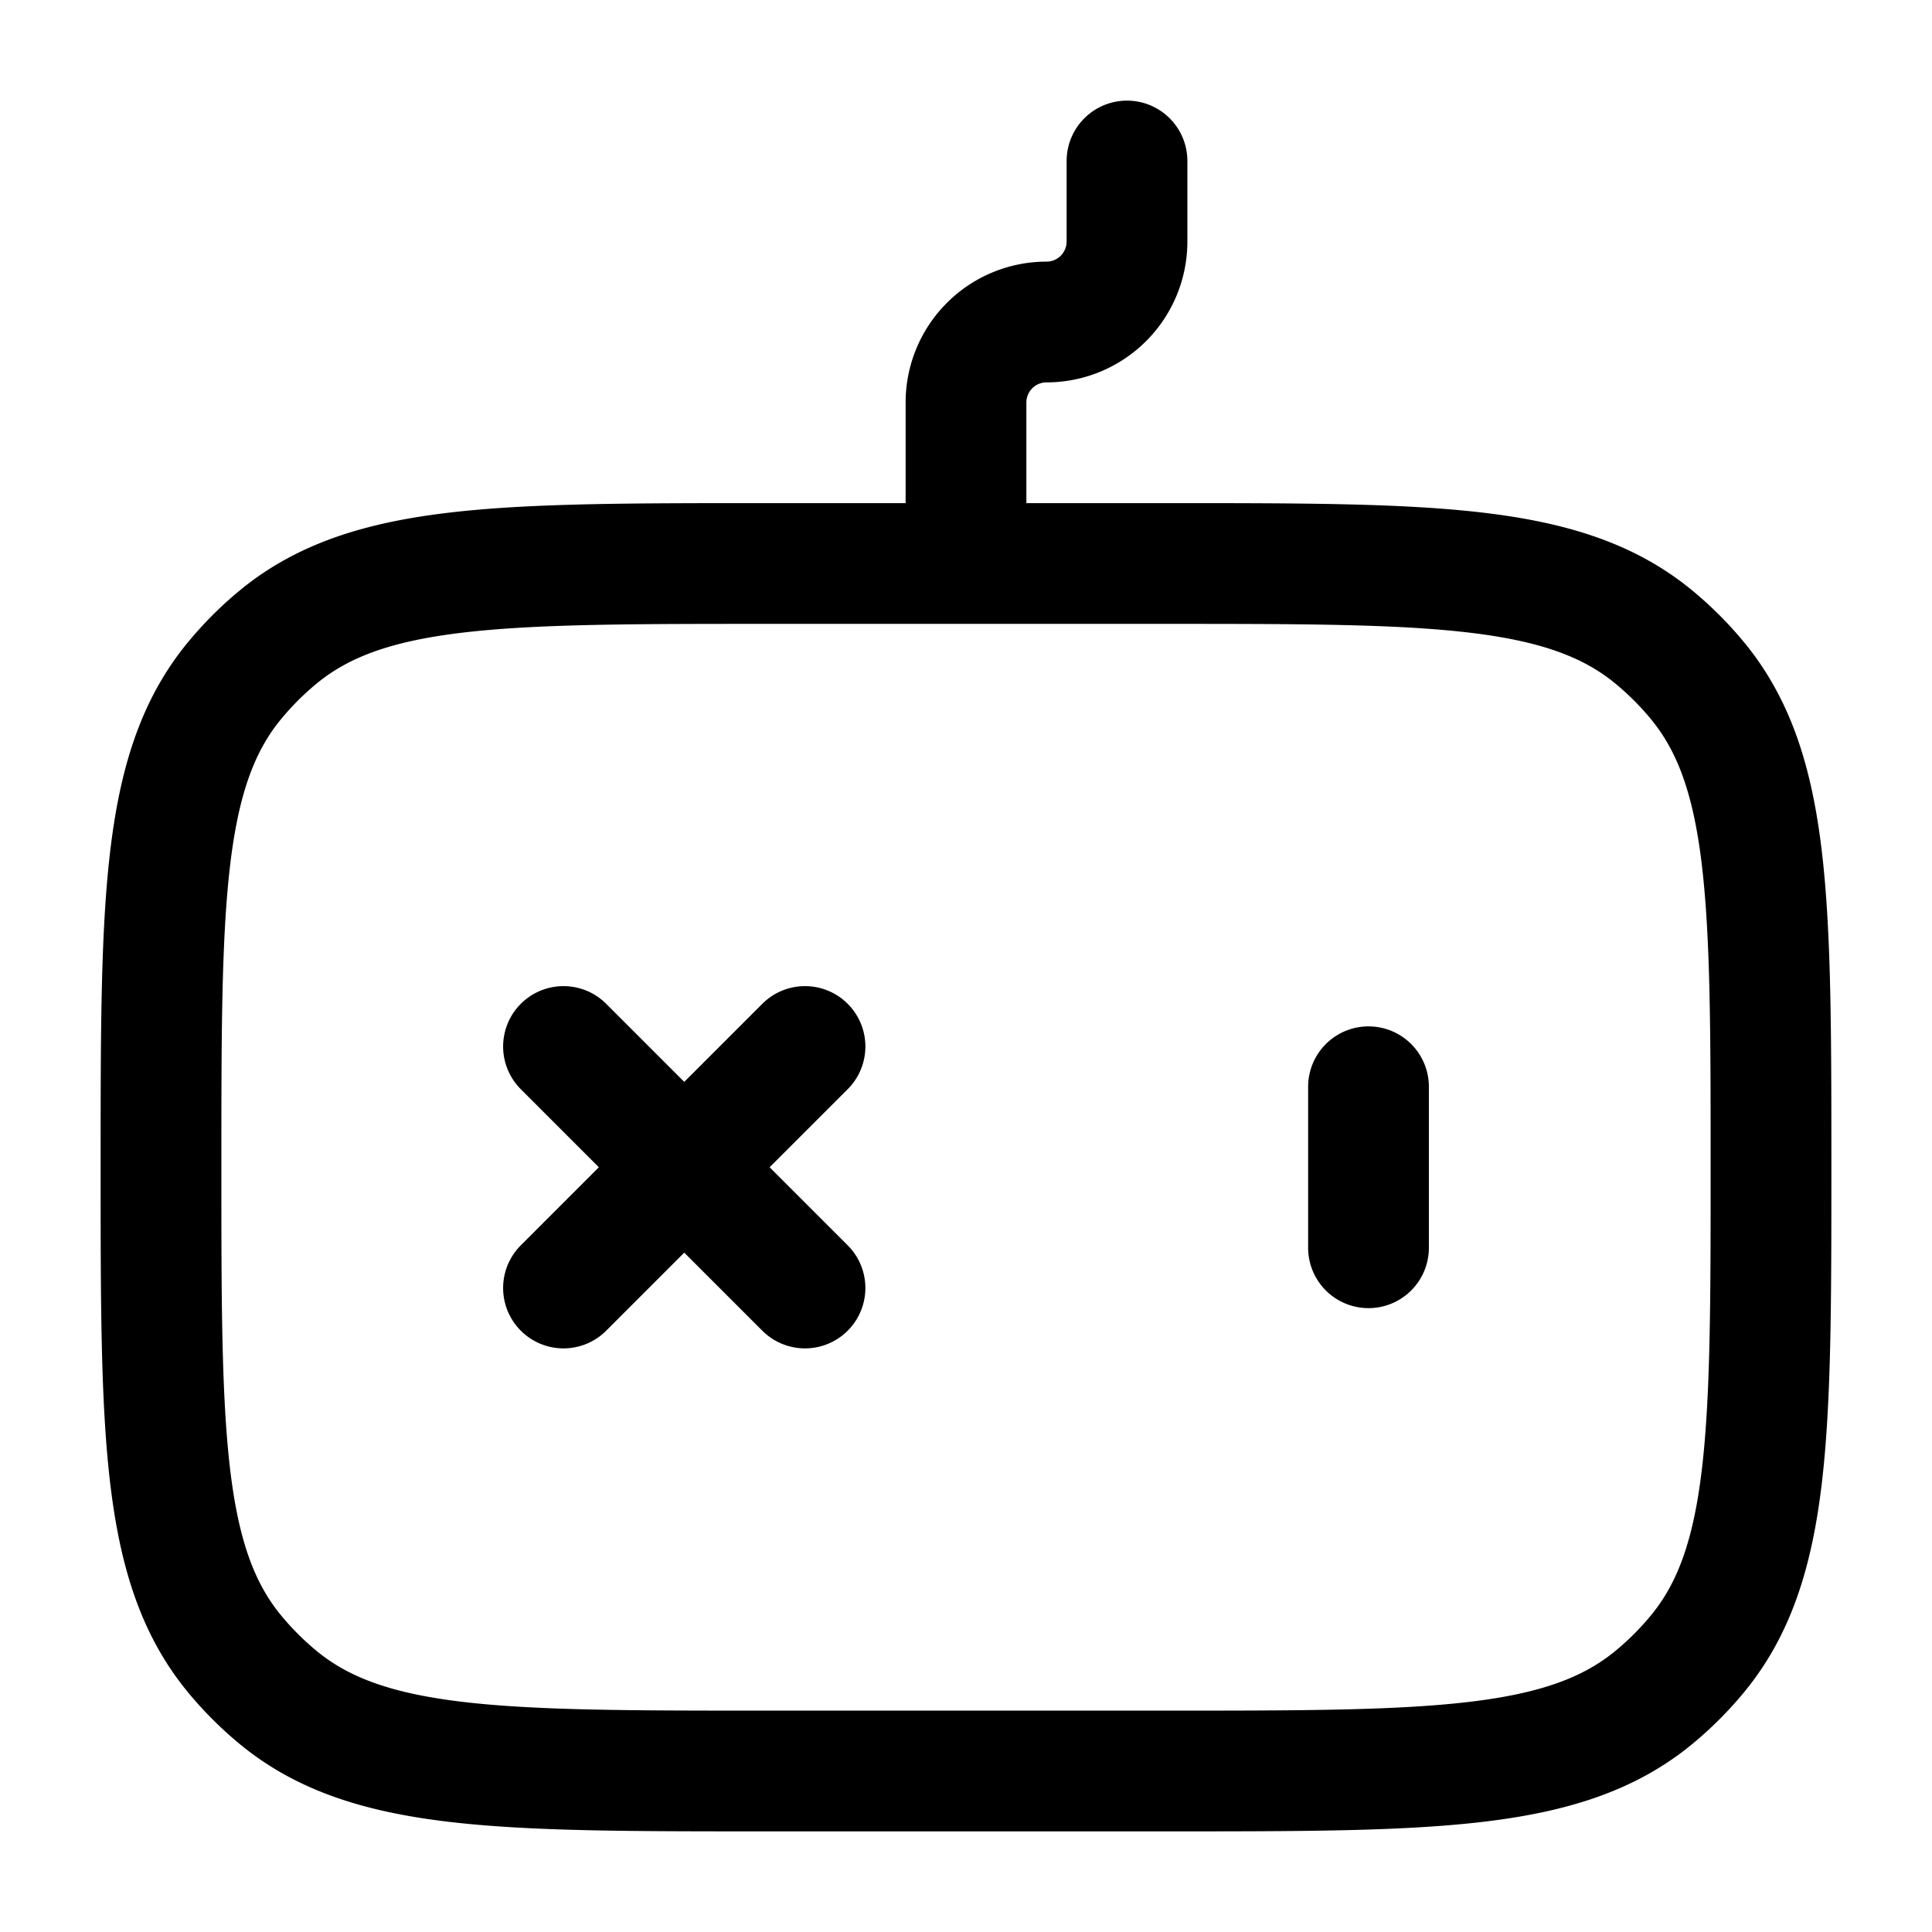 <?xml version="1.0" encoding="UTF-8"?> <svg xmlns="http://www.w3.org/2000/svg" width="128" height="128" viewBox="0 0 24 24"><path fill="none" stroke="#000000" stroke-linecap="round" stroke-linejoin="round" stroke-width="1.5" d="M2 14.5c0-3.287 0-4.931.908-6.038a4 4 0 0 1 .554-.554C4.57 7 6.212 7 9.5 7h5c3.288 0 4.931 0 6.038.908a4 4 0 0 1 .554.554C22 9.57 22 11.212 22 14.5s0 4.931-.908 6.038a4 4 0 0 1-.554.554C19.43 22 17.788 22 14.5 22h-5c-3.287 0-4.931 0-6.038-.908a4 4 0 0 1-.554-.554C2 19.43 2 17.788 2 14.5M12 7V5a1 1 0 0 1 1-1a1 1 0 0 0 1-1V2m-4 14l-1.5-1.5m0 0L7 13m1.5 1.5L7 16m1.5-1.5L10 13m7 2.5v-2" color="#000000"></path></svg> 